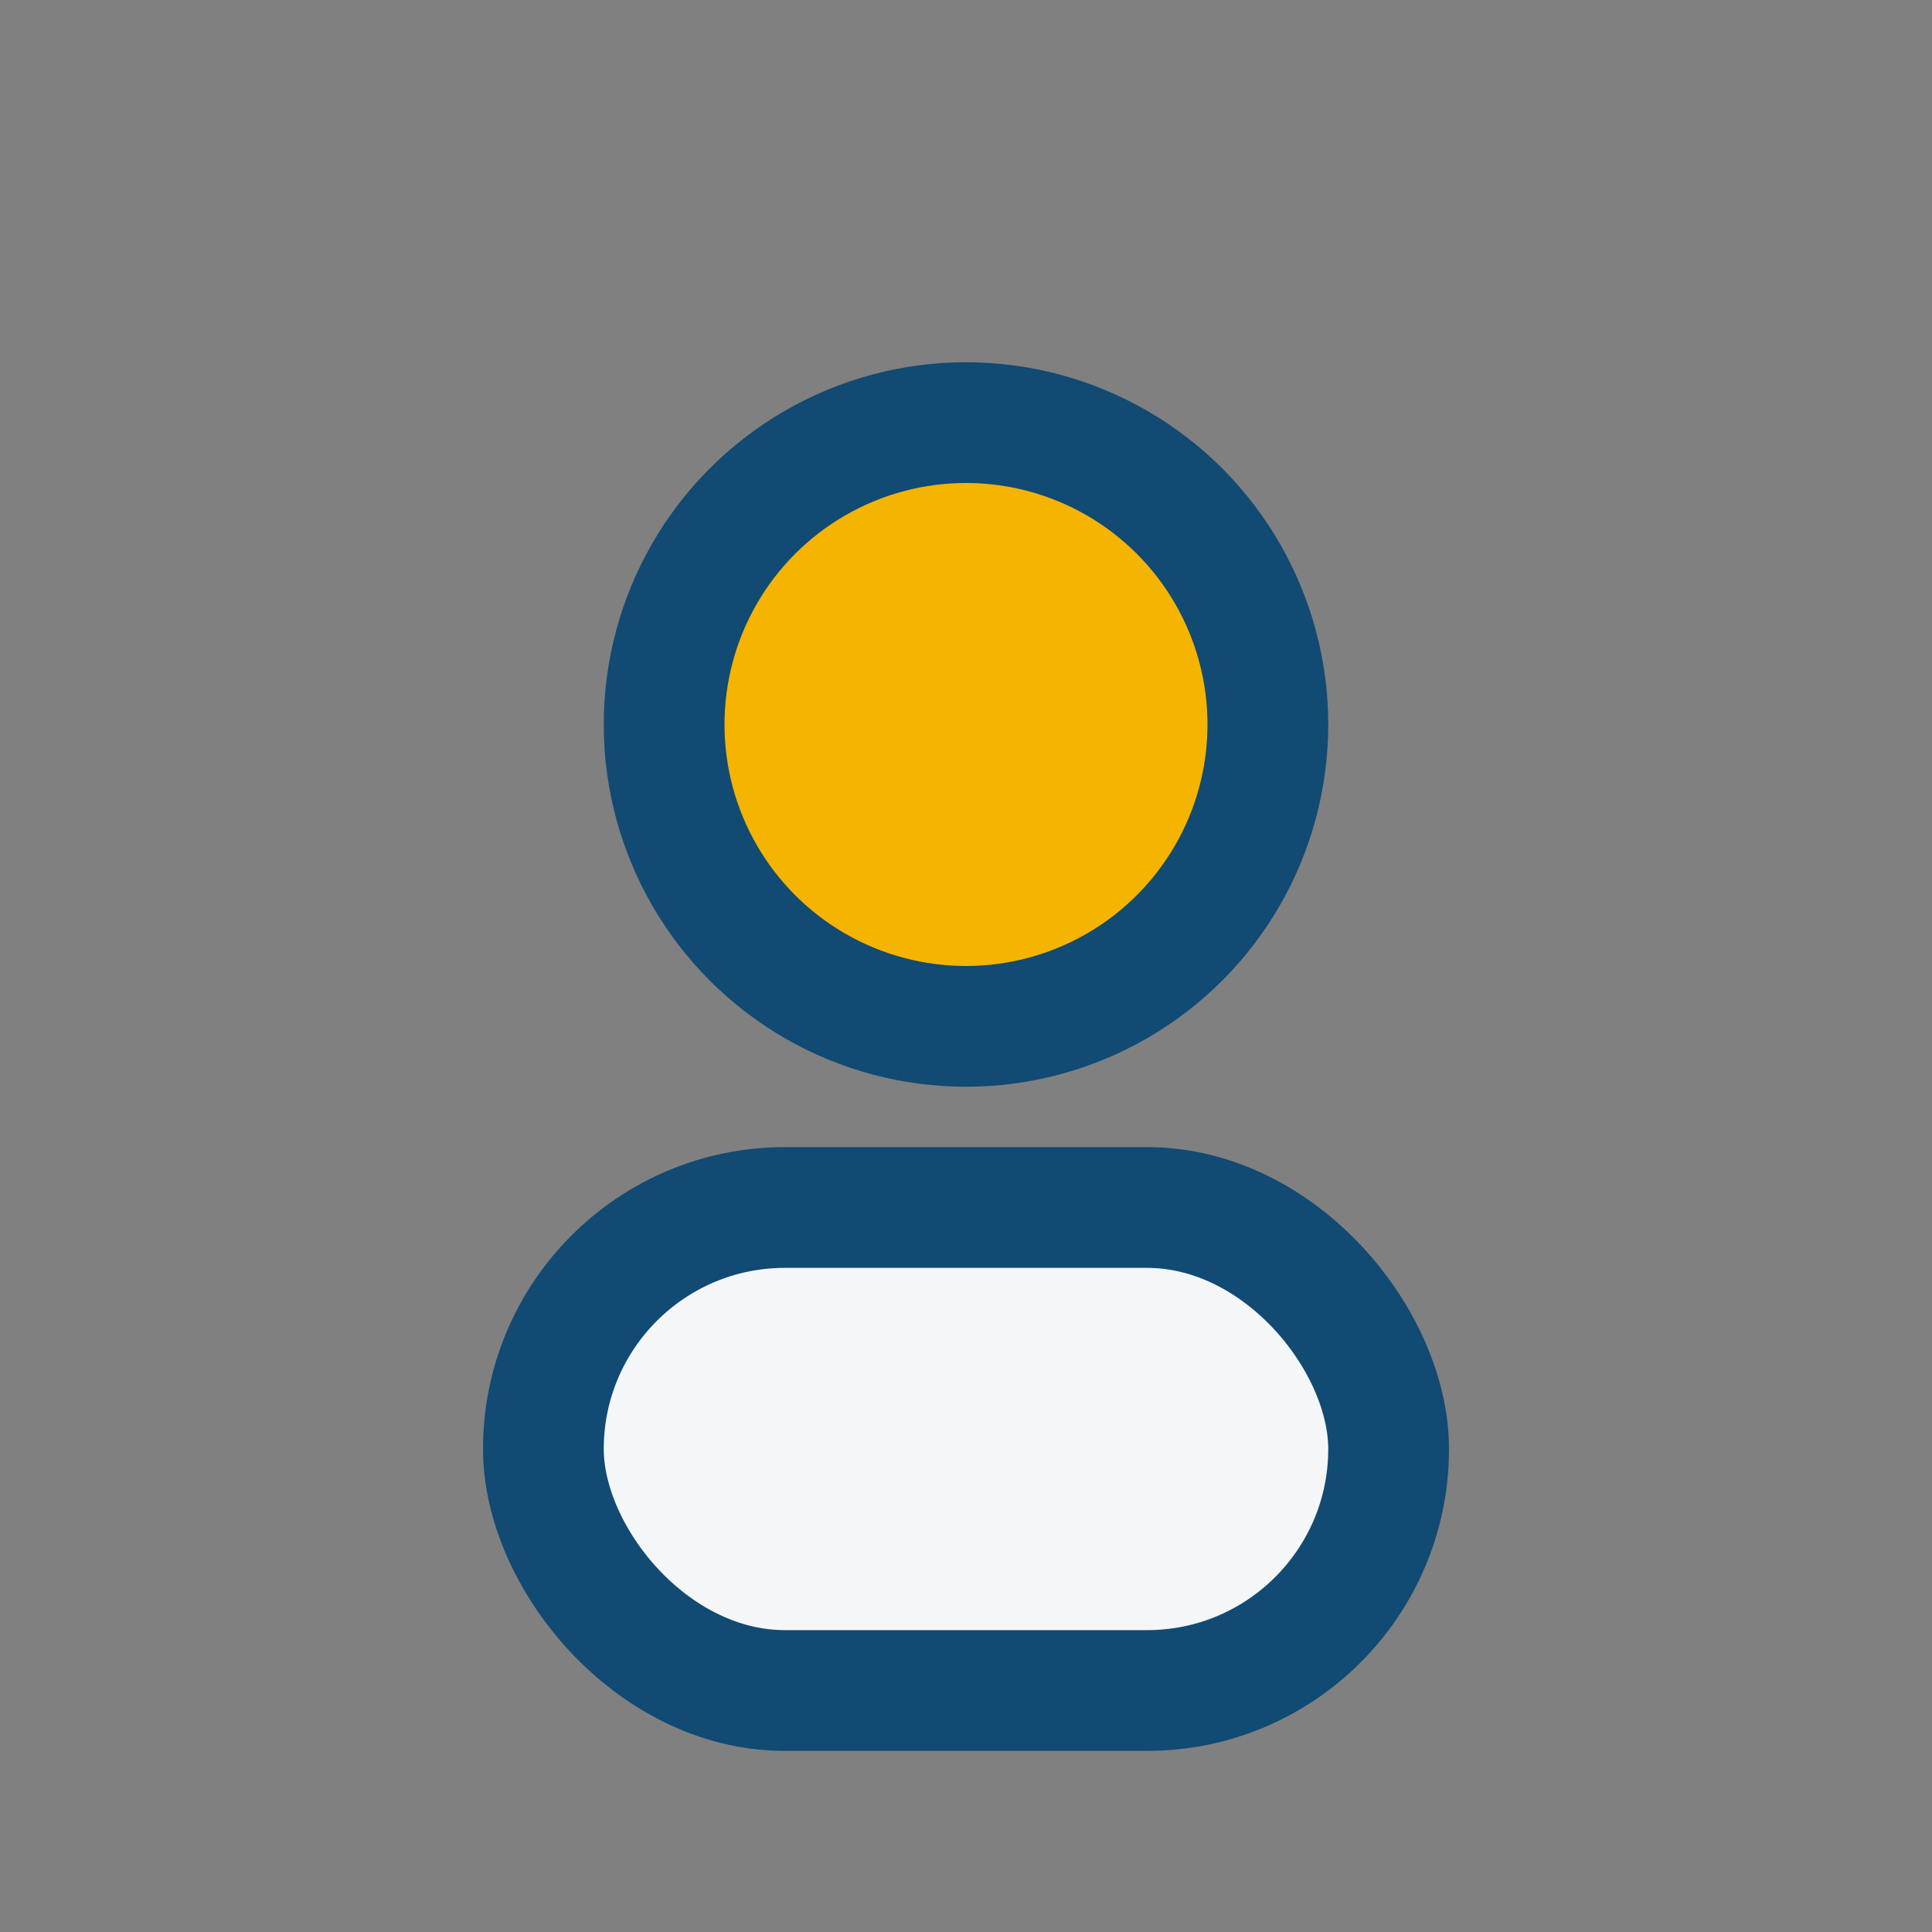 <?xml version="1.0" encoding="UTF-8"?>
<svg xmlns="http://www.w3.org/2000/svg" width="32" height="32" viewBox="0 0 32 32"><rect x="0" y="0" width="32" height="32" fill="#808080" stroke="none"/><circle cx="16" cy="12" r="5" fill="#F4B400" stroke="#114A73" stroke-width="2"/><rect x="9" y="20" width="14" height="8" rx="4" fill="#F4F6F8" stroke="#114A73" stroke-width="2"/></svg>